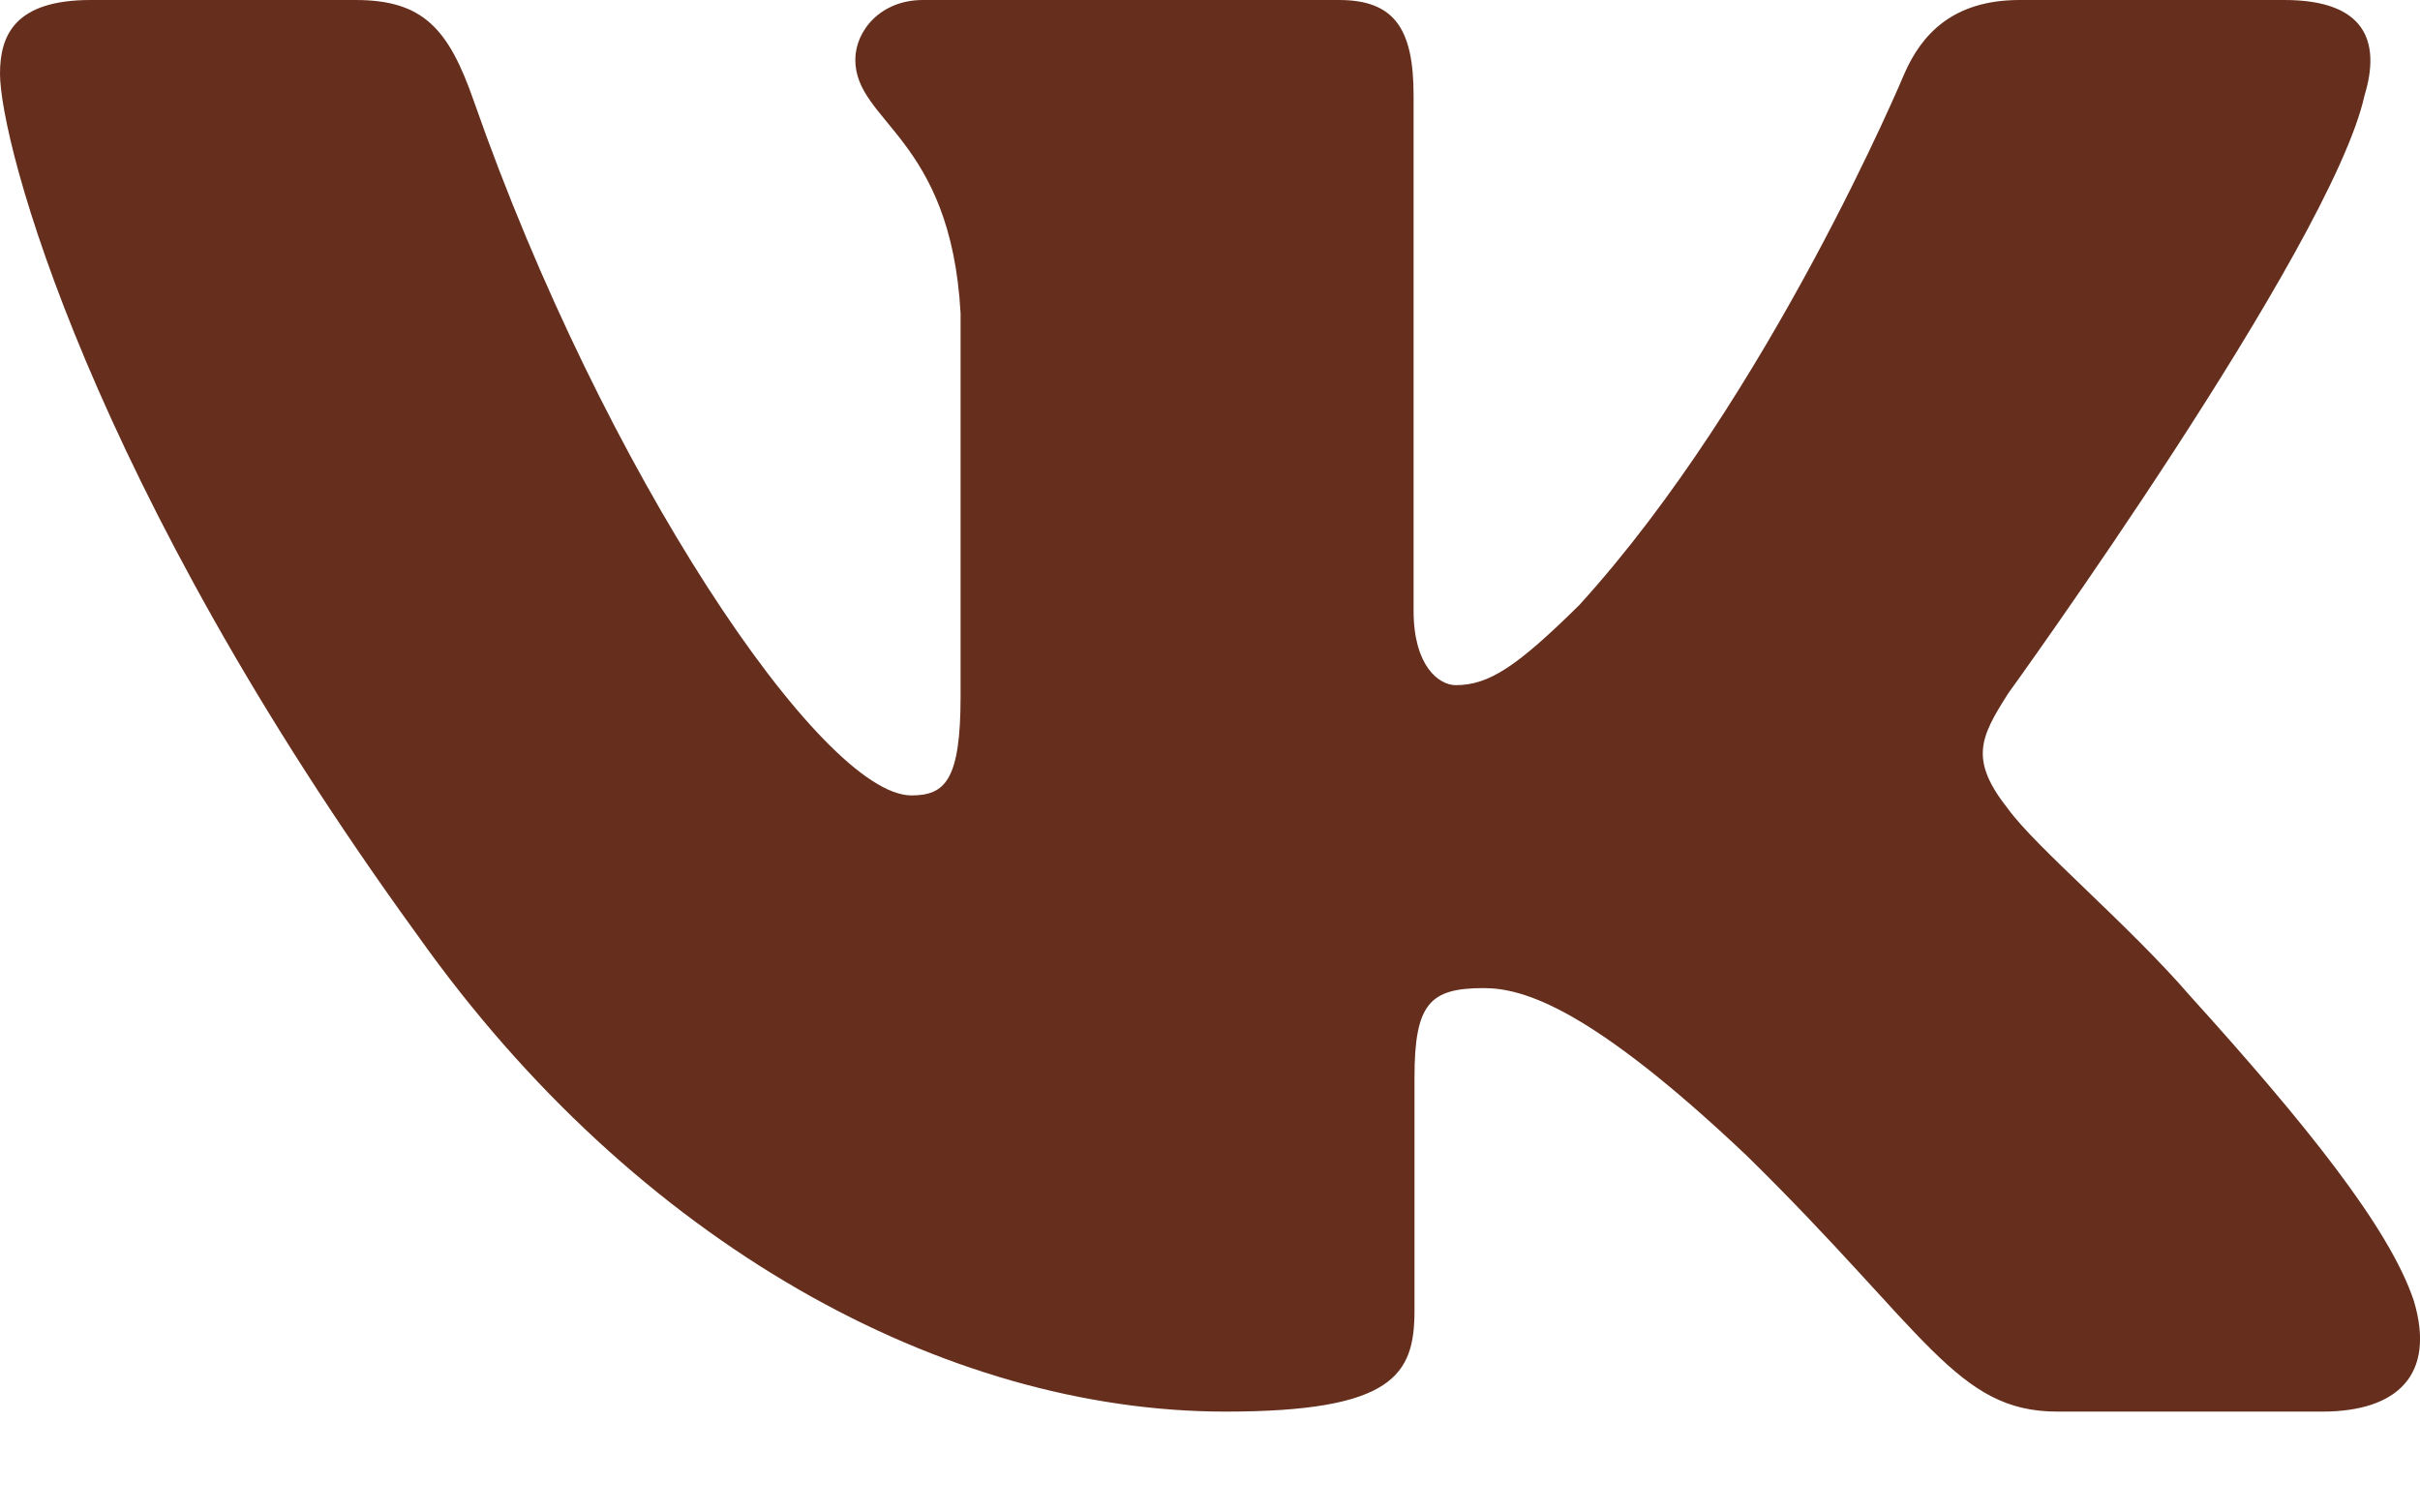 <?xml version="1.0" encoding="UTF-8"?> <svg xmlns="http://www.w3.org/2000/svg" width="16" height="10" viewBox="0 0 16 10" fill="none"><path fill-rule="evenodd" clip-rule="evenodd" d="M15.633 0.632C15.744 0.268 15.633 0 15.103 0H13.353C12.908 0 12.703 0.231 12.591 0.487C12.591 0.487 11.701 2.617 10.441 4.001C10.033 4.403 9.847 4.53 9.625 4.53C9.513 4.53 9.346 4.403 9.346 4.038V0.632C9.346 0.195 9.223 0 8.853 0H6.101C5.823 0 5.655 0.203 5.655 0.395C5.655 0.809 6.286 0.905 6.351 2.071V4.603C6.351 5.158 6.249 5.259 6.026 5.259C5.433 5.259 3.989 3.118 3.133 0.669C2.967 0.192 2.799 0 2.351 0H0.6C0.1 0 0 0.231 0 0.487C0 0.941 0.593 3.2 2.763 6.187C4.21 8.227 6.247 9.333 8.102 9.333C9.215 9.333 9.352 9.088 9.352 8.665V7.123C9.352 6.631 9.457 6.533 9.81 6.533C10.07 6.533 10.515 6.661 11.553 7.645C12.74 8.811 12.935 9.333 13.603 9.333H15.353C15.853 9.333 16.104 9.088 15.96 8.603C15.801 8.12 15.235 7.419 14.483 6.588C14.075 6.115 13.463 5.605 13.277 5.349C13.018 5.022 13.092 4.876 13.277 4.585C13.277 4.585 15.411 1.634 15.633 0.632" fill="#662E1C"></path></svg> 